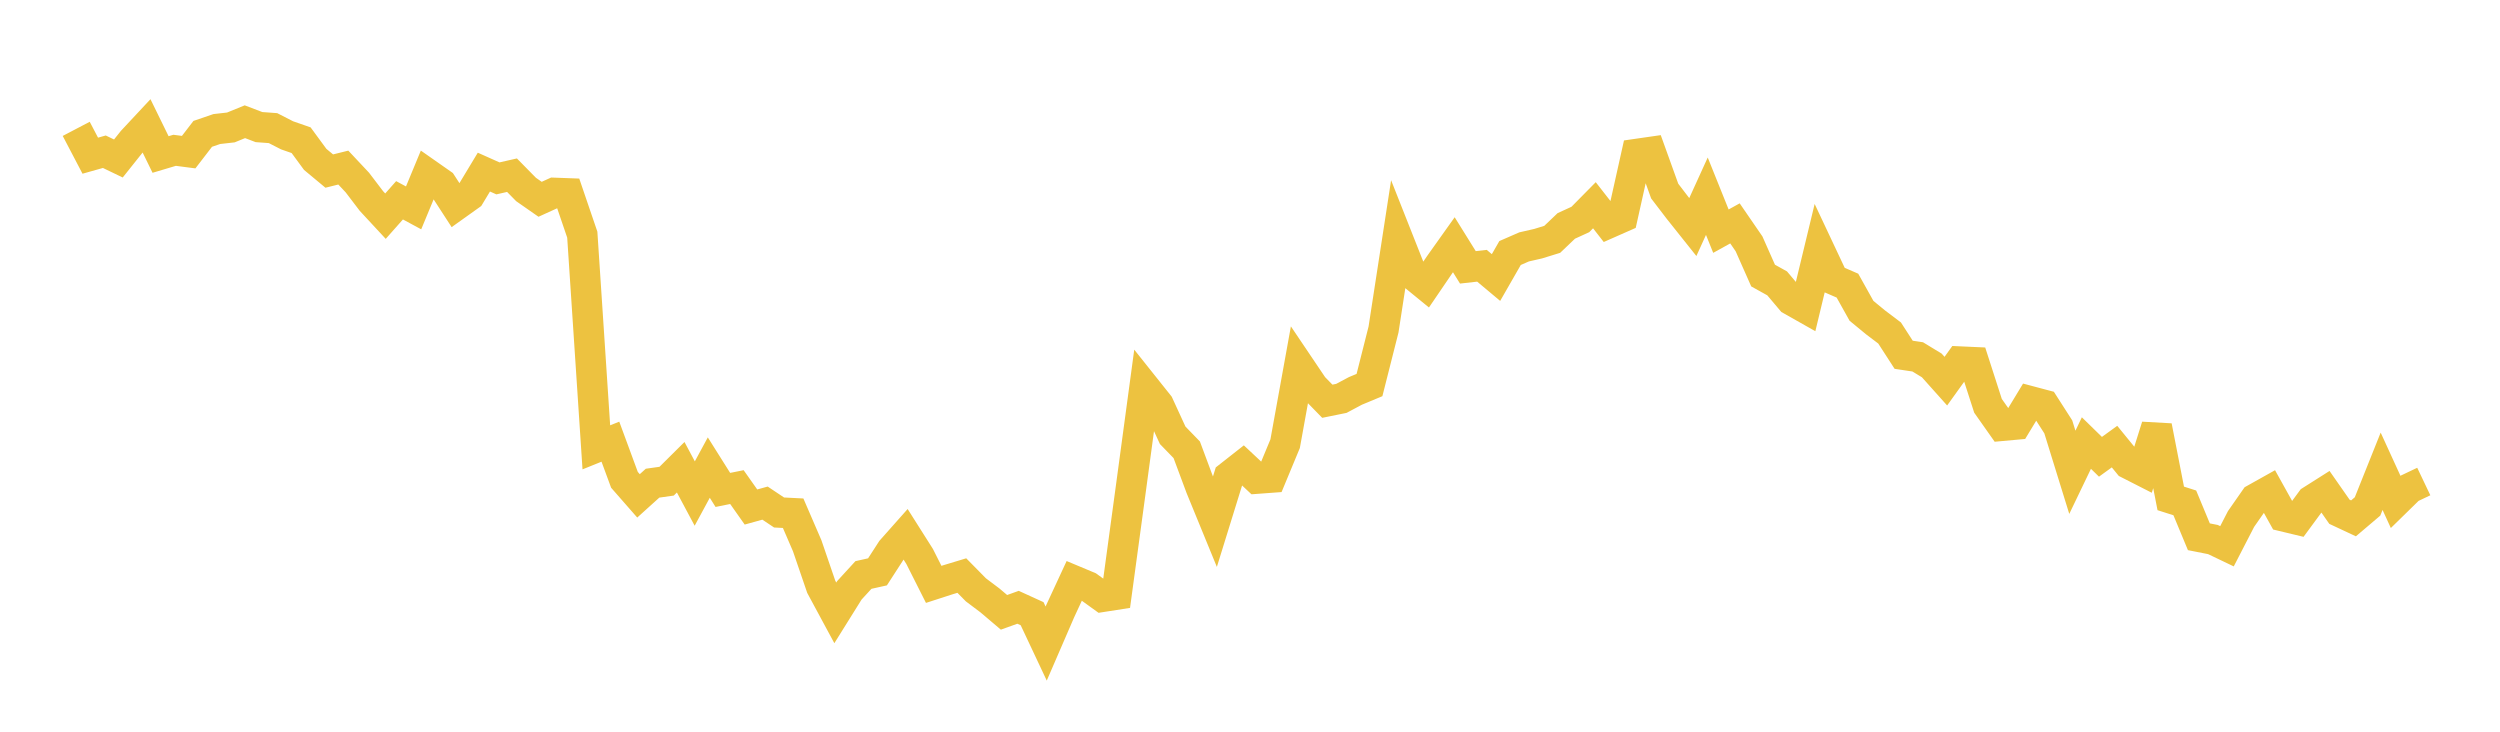 <svg width="164" height="48" xmlns="http://www.w3.org/2000/svg" xmlns:xlink="http://www.w3.org/1999/xlink"><path fill="none" stroke="rgb(237,194,64)" stroke-width="2" d="M5,8.453L5.922,10.213L6.844,9.953L7.766,10.397L8.689,9.239L9.611,8.251L10.533,10.135L11.455,9.86L12.377,9.98L13.299,8.781L14.222,8.465L15.144,8.361L16.066,7.985L16.988,8.337L17.91,8.405L18.832,8.877L19.754,9.198L20.677,10.455L21.599,11.222L22.521,10.993L23.443,11.975L24.365,13.186L25.287,14.181L26.21,13.139L27.132,13.637L28.054,11.412L28.976,12.058L29.898,13.479L30.82,12.821L31.743,11.29L32.665,11.702L33.587,11.492L34.509,12.43L35.431,13.073L36.353,12.654L37.275,12.688L38.198,15.393L39.12,29.346L40.042,28.974L40.964,31.476L41.886,32.529L42.808,31.696L43.731,31.566L44.653,30.651L45.575,32.377L46.497,30.673L47.419,32.139L48.341,31.953L49.263,33.26L50.186,33.004L51.108,33.62L52.03,33.667L52.952,35.802L53.874,38.495L54.796,40.204L55.719,38.725L56.641,37.719L57.563,37.514L58.485,36.088L59.407,35.049L60.329,36.505L61.251,38.335L62.174,38.036L63.096,37.757L64.018,38.693L64.94,39.387L65.862,40.169L66.784,39.838L67.707,40.259L68.629,42.218L69.551,40.087L70.473,38.098L71.395,38.484L72.317,39.149L73.24,39.005L74.162,32.218L75.084,25.392L76.006,26.549L76.928,28.555L77.85,29.506L78.772,31.981L79.695,34.233L80.617,31.256L81.539,30.532L82.461,31.396L83.383,31.328L84.305,29.106L85.228,24.009L86.15,25.377L87.072,26.321L87.994,26.134L88.916,25.643L89.838,25.259L90.76,21.614L91.683,15.621L92.605,17.953L93.527,18.706L94.449,17.352L95.371,16.055L96.293,17.538L97.216,17.434L98.138,18.206L99.06,16.598L99.982,16.196L100.904,15.985L101.826,15.7L102.749,14.82L103.671,14.398L104.593,13.464L105.515,14.646L106.437,14.239L107.359,10.104L108.281,9.971L109.204,12.534L110.126,13.739L111.048,14.896L111.97,12.871L112.892,15.164L113.814,14.654L114.737,15.997L115.659,18.077L116.581,18.589L117.503,19.683L118.425,20.204L119.347,16.378L120.269,18.337L121.192,18.737L122.114,20.389L123.036,21.148L123.958,21.845L124.88,23.273L125.802,23.411L126.725,23.973L127.647,25.004L128.569,23.72L129.491,23.762L130.413,26.621L131.335,27.93L132.257,27.846L133.18,26.322L134.102,26.567L135.024,28.004L135.946,30.983L136.868,29.064L137.79,29.965L138.713,29.297L139.635,30.427L140.557,30.897L141.479,27.961L142.401,32.695L143.323,32.989L144.246,35.212L145.168,35.394L146.09,35.835L147.012,34.047L147.934,32.724L148.856,32.208L149.778,33.867L150.701,34.089L151.623,32.835L152.545,32.251L153.467,33.572L154.389,34.004L155.311,33.222L156.234,30.915L157.156,32.929L158.078,32.027L159,31.588"></path></svg>